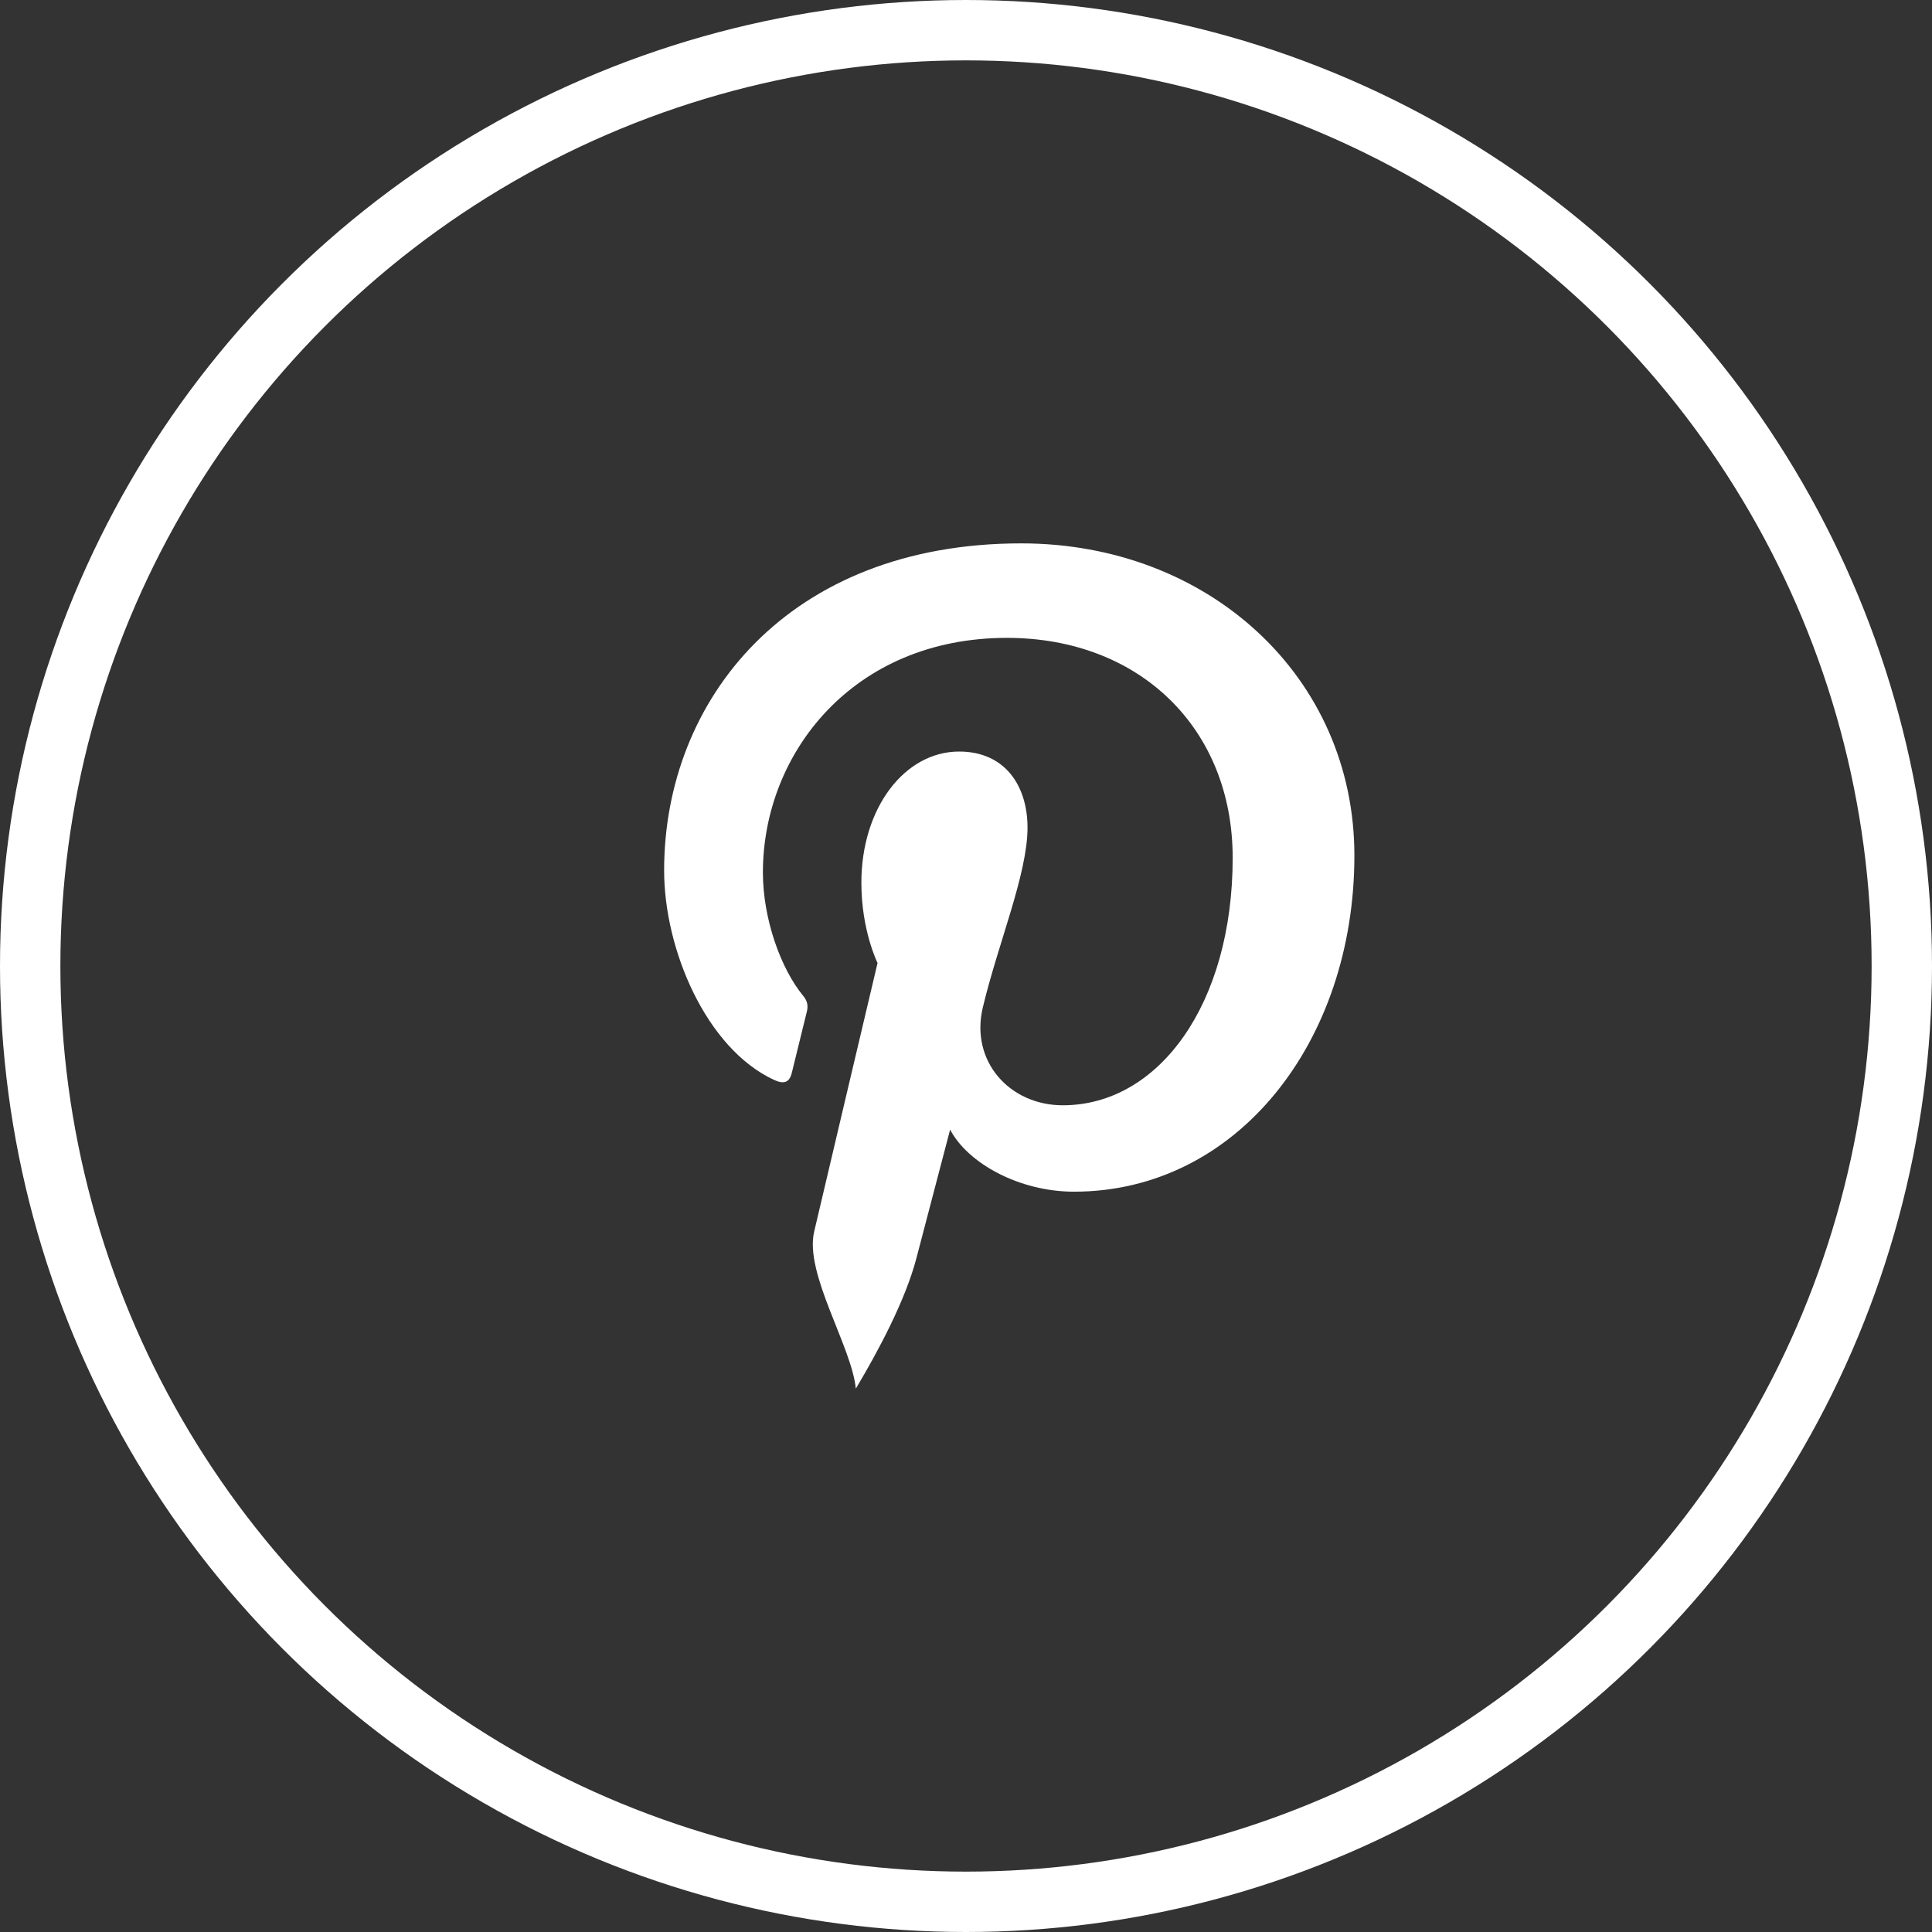 <?xml version="1.0" encoding="UTF-8"?> <svg xmlns="http://www.w3.org/2000/svg" width="32" height="32" viewBox="0 0 32 32" fill="none"><rect x="0" y="0" width="32" height="32" fill="#333333" stroke="none"/><circle cx="16" cy="16" r="15.5" stroke="white"></circle><path d="M15.179 20.838C14.995 21.545 14.533 22.401 14.175 23C14.107 22.3 13.322 21.098 13.485 20.4C13.648 19.702 14.535 15.95 14.535 15.95C14.535 15.95 14.267 15.414 14.267 14.622C14.267 13.377 14.988 12.448 15.886 12.448C16.651 12.448 17.019 13.021 17.019 13.708C17.019 14.477 16.531 15.625 16.278 16.689C16.067 17.58 16.724 18.307 17.603 18.307C19.194 18.307 20.417 16.629 20.417 14.208C20.417 12.065 18.877 10.565 16.678 10.565C14.131 10.565 12.636 12.476 12.636 14.451C12.636 15.22 12.933 16.045 13.303 16.494C13.376 16.582 13.386 16.66 13.365 16.751C13.297 17.033 13.146 17.641 13.116 17.765C13.077 17.93 12.986 17.964 12.817 17.885C11.698 17.364 11 15.73 11 14.417C11 11.593 13.051 9 16.914 9C20.02 9 22.433 11.213 22.433 14.17C22.433 17.256 20.487 19.738 17.788 19.738C16.881 19.738 16.029 19.267 15.737 18.71C15.737 18.71 15.288 20.419 15.179 20.838Z" fill="white"></path></svg> 